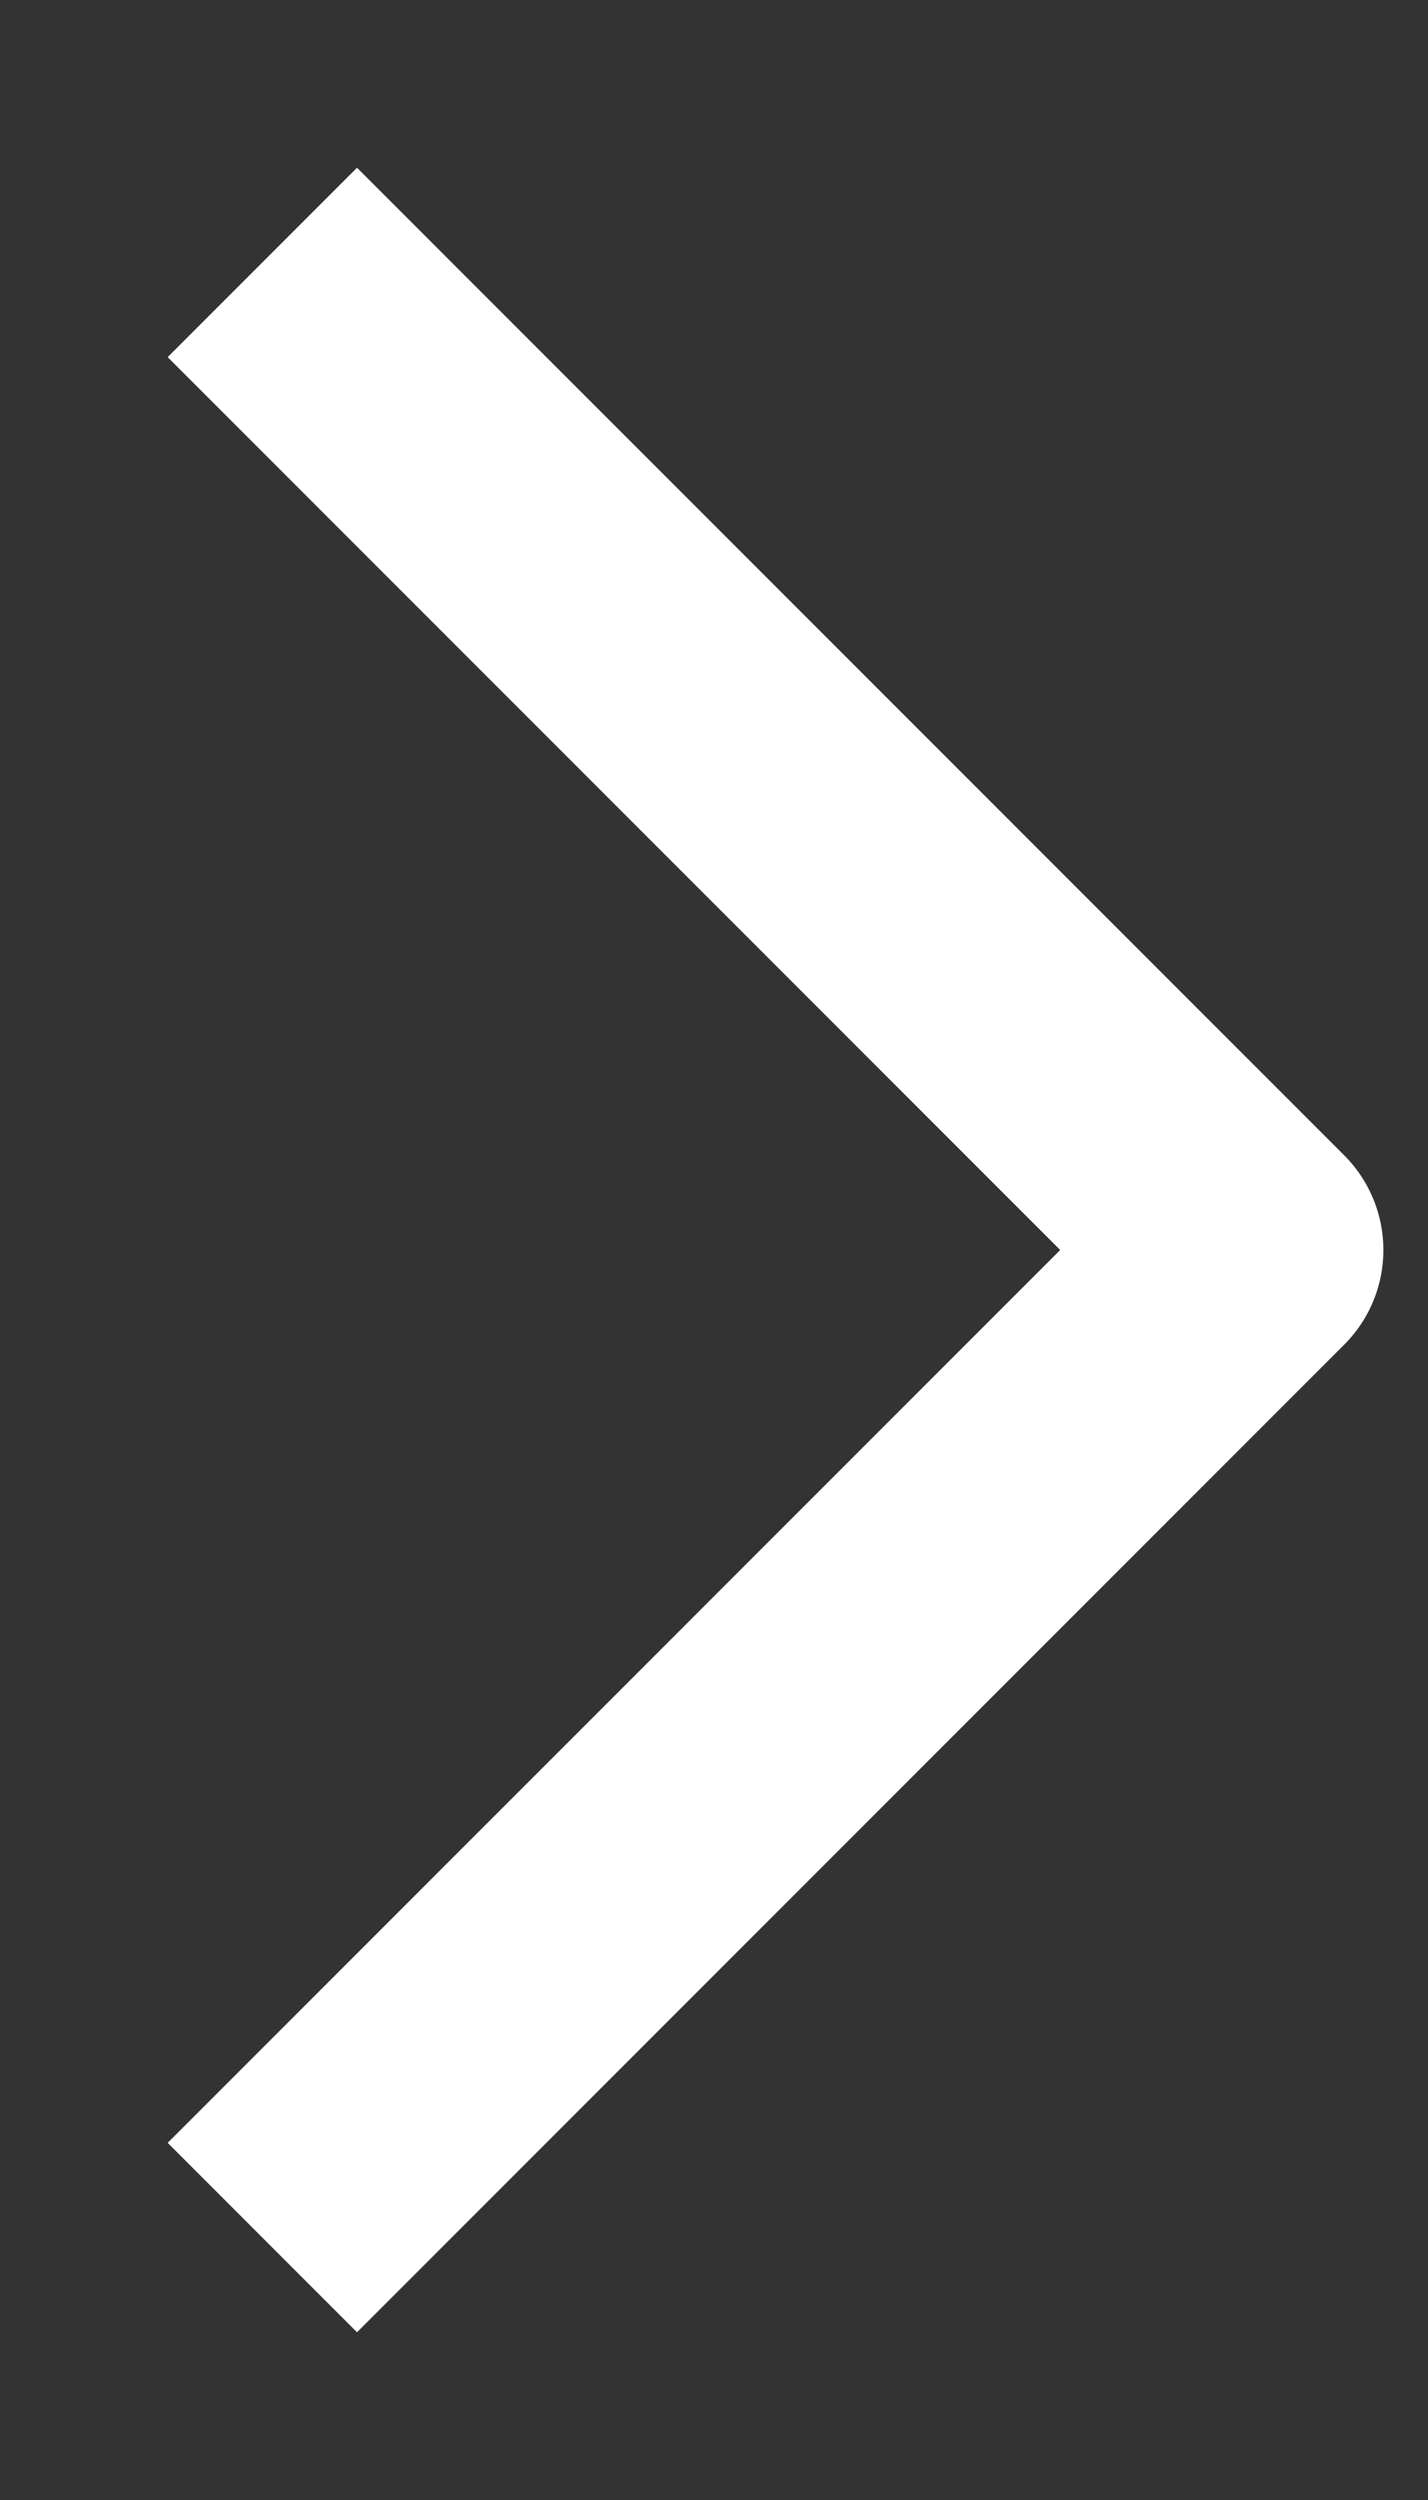 <svg width="8" height="14" viewBox="0 0 8 14" fill="none" xmlns="http://www.w3.org/2000/svg">
    <rect x="0" y="0" width="8" height="14" fill="#333333" stroke="none"/>
    <path d="m2 12 5-5-5-5" stroke="#fff" stroke-width="1.5" stroke-linecap="square" stroke-linejoin="round"/>
</svg>
